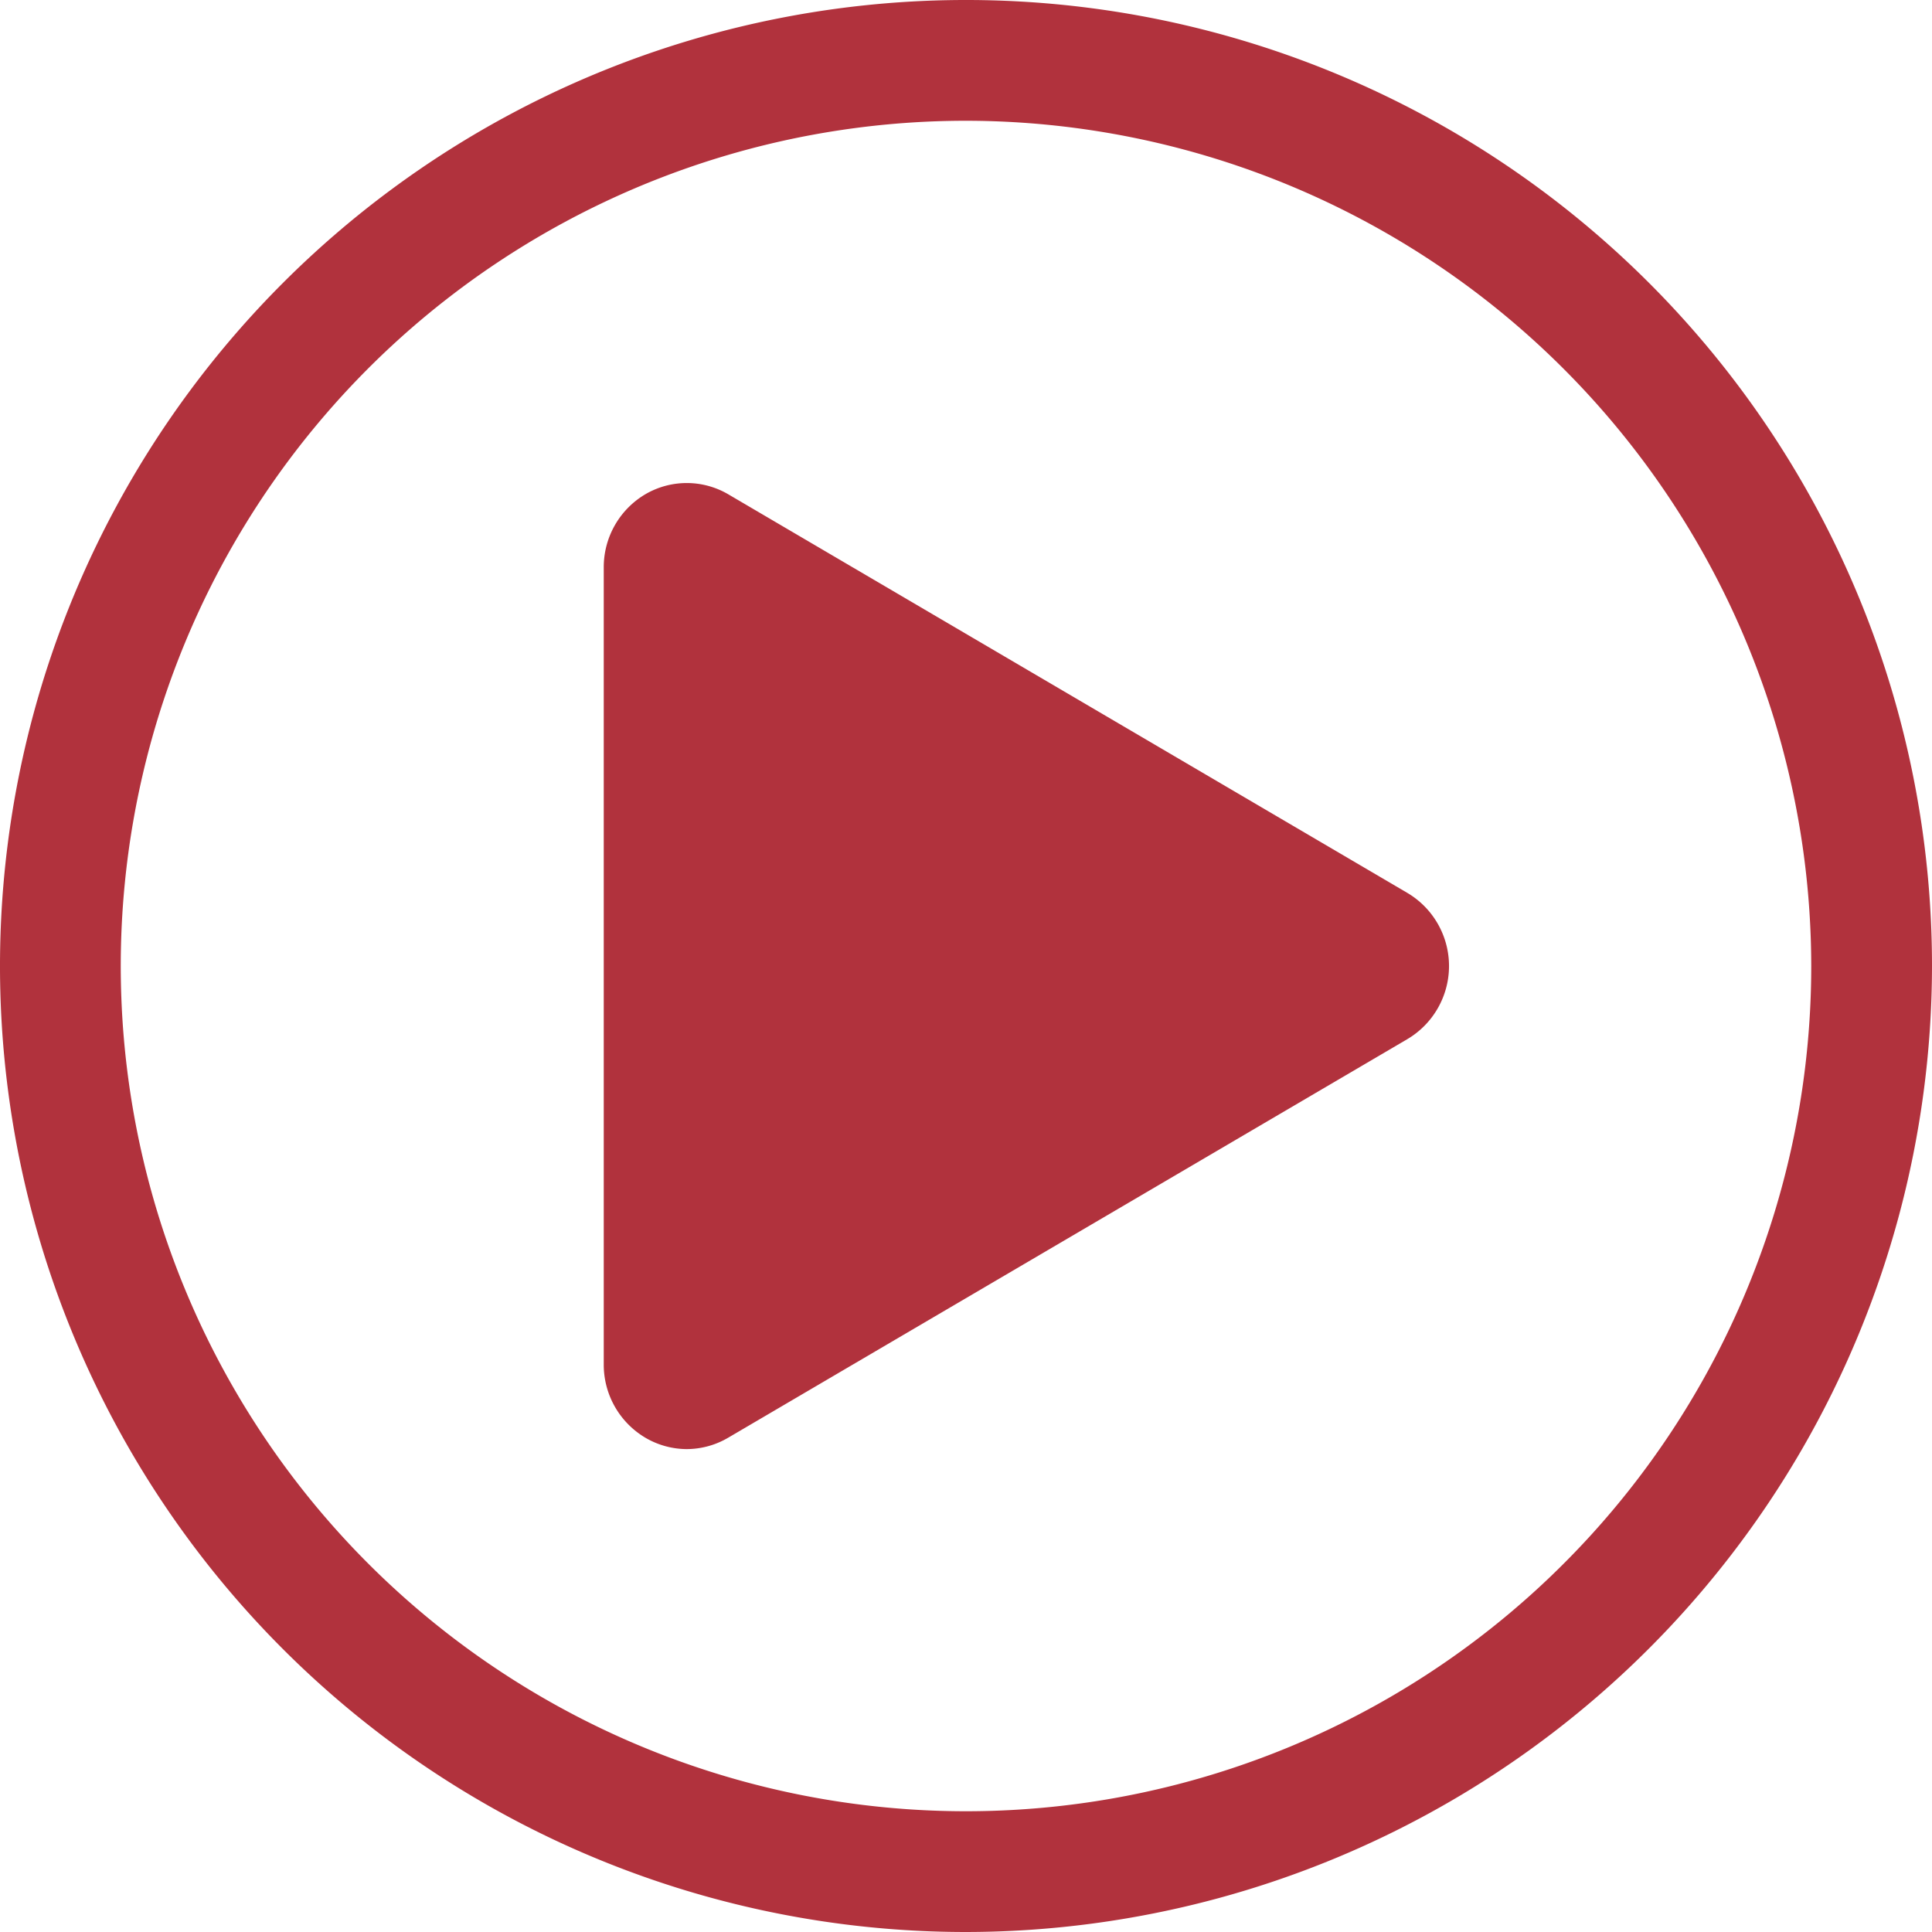 <svg xmlns="http://www.w3.org/2000/svg" width="93.578" height="93.578" viewBox="0 0 93.578 93.578">
  <g id="Gruppe_230" data-name="Gruppe 230" transform="translate(-559 -729)">
    <g id="Gruppe_217" data-name="Gruppe 217" transform="translate(155.566 325.565)">
      <g id="Gruppe_215" data-name="Gruppe 215" transform="translate(432.677 426.832)">
        <path id="Pfad_104" data-name="Pfad 104" d="M780.312,748.544a3.984,3.984,0,0,1-1.979-.534,4.11,4.11,0,0,1-2.045-3.561V705.838a4.1,4.1,0,0,1,2.05-3.563,3.978,3.978,0,0,1,3.987.026l32.89,19.306a4.116,4.116,0,0,1,0,7.078l-32.887,19.3A3.985,3.985,0,0,1,780.312,748.544Zm31.944-24.9s0,0-.006,0Z" transform="translate(-776.288 -701.753)" fill="#b1323d"/>
      </g>
      <g id="Gruppe_216" data-name="Gruppe 216" transform="translate(403.434 403.435)">
        <path id="Pfad_105" data-name="Pfad 105" d="M450.223,497.013a46.789,46.789,0,1,1,46.789-46.789A46.842,46.842,0,0,1,450.223,497.013Zm0-87.729a40.94,40.94,0,1,0,40.94,40.94A40.986,40.986,0,0,0,450.223,409.284Z" transform="translate(-403.434 -403.435)" fill="#b1323d"/>
      </g>
    </g>
  </g>
</svg>
